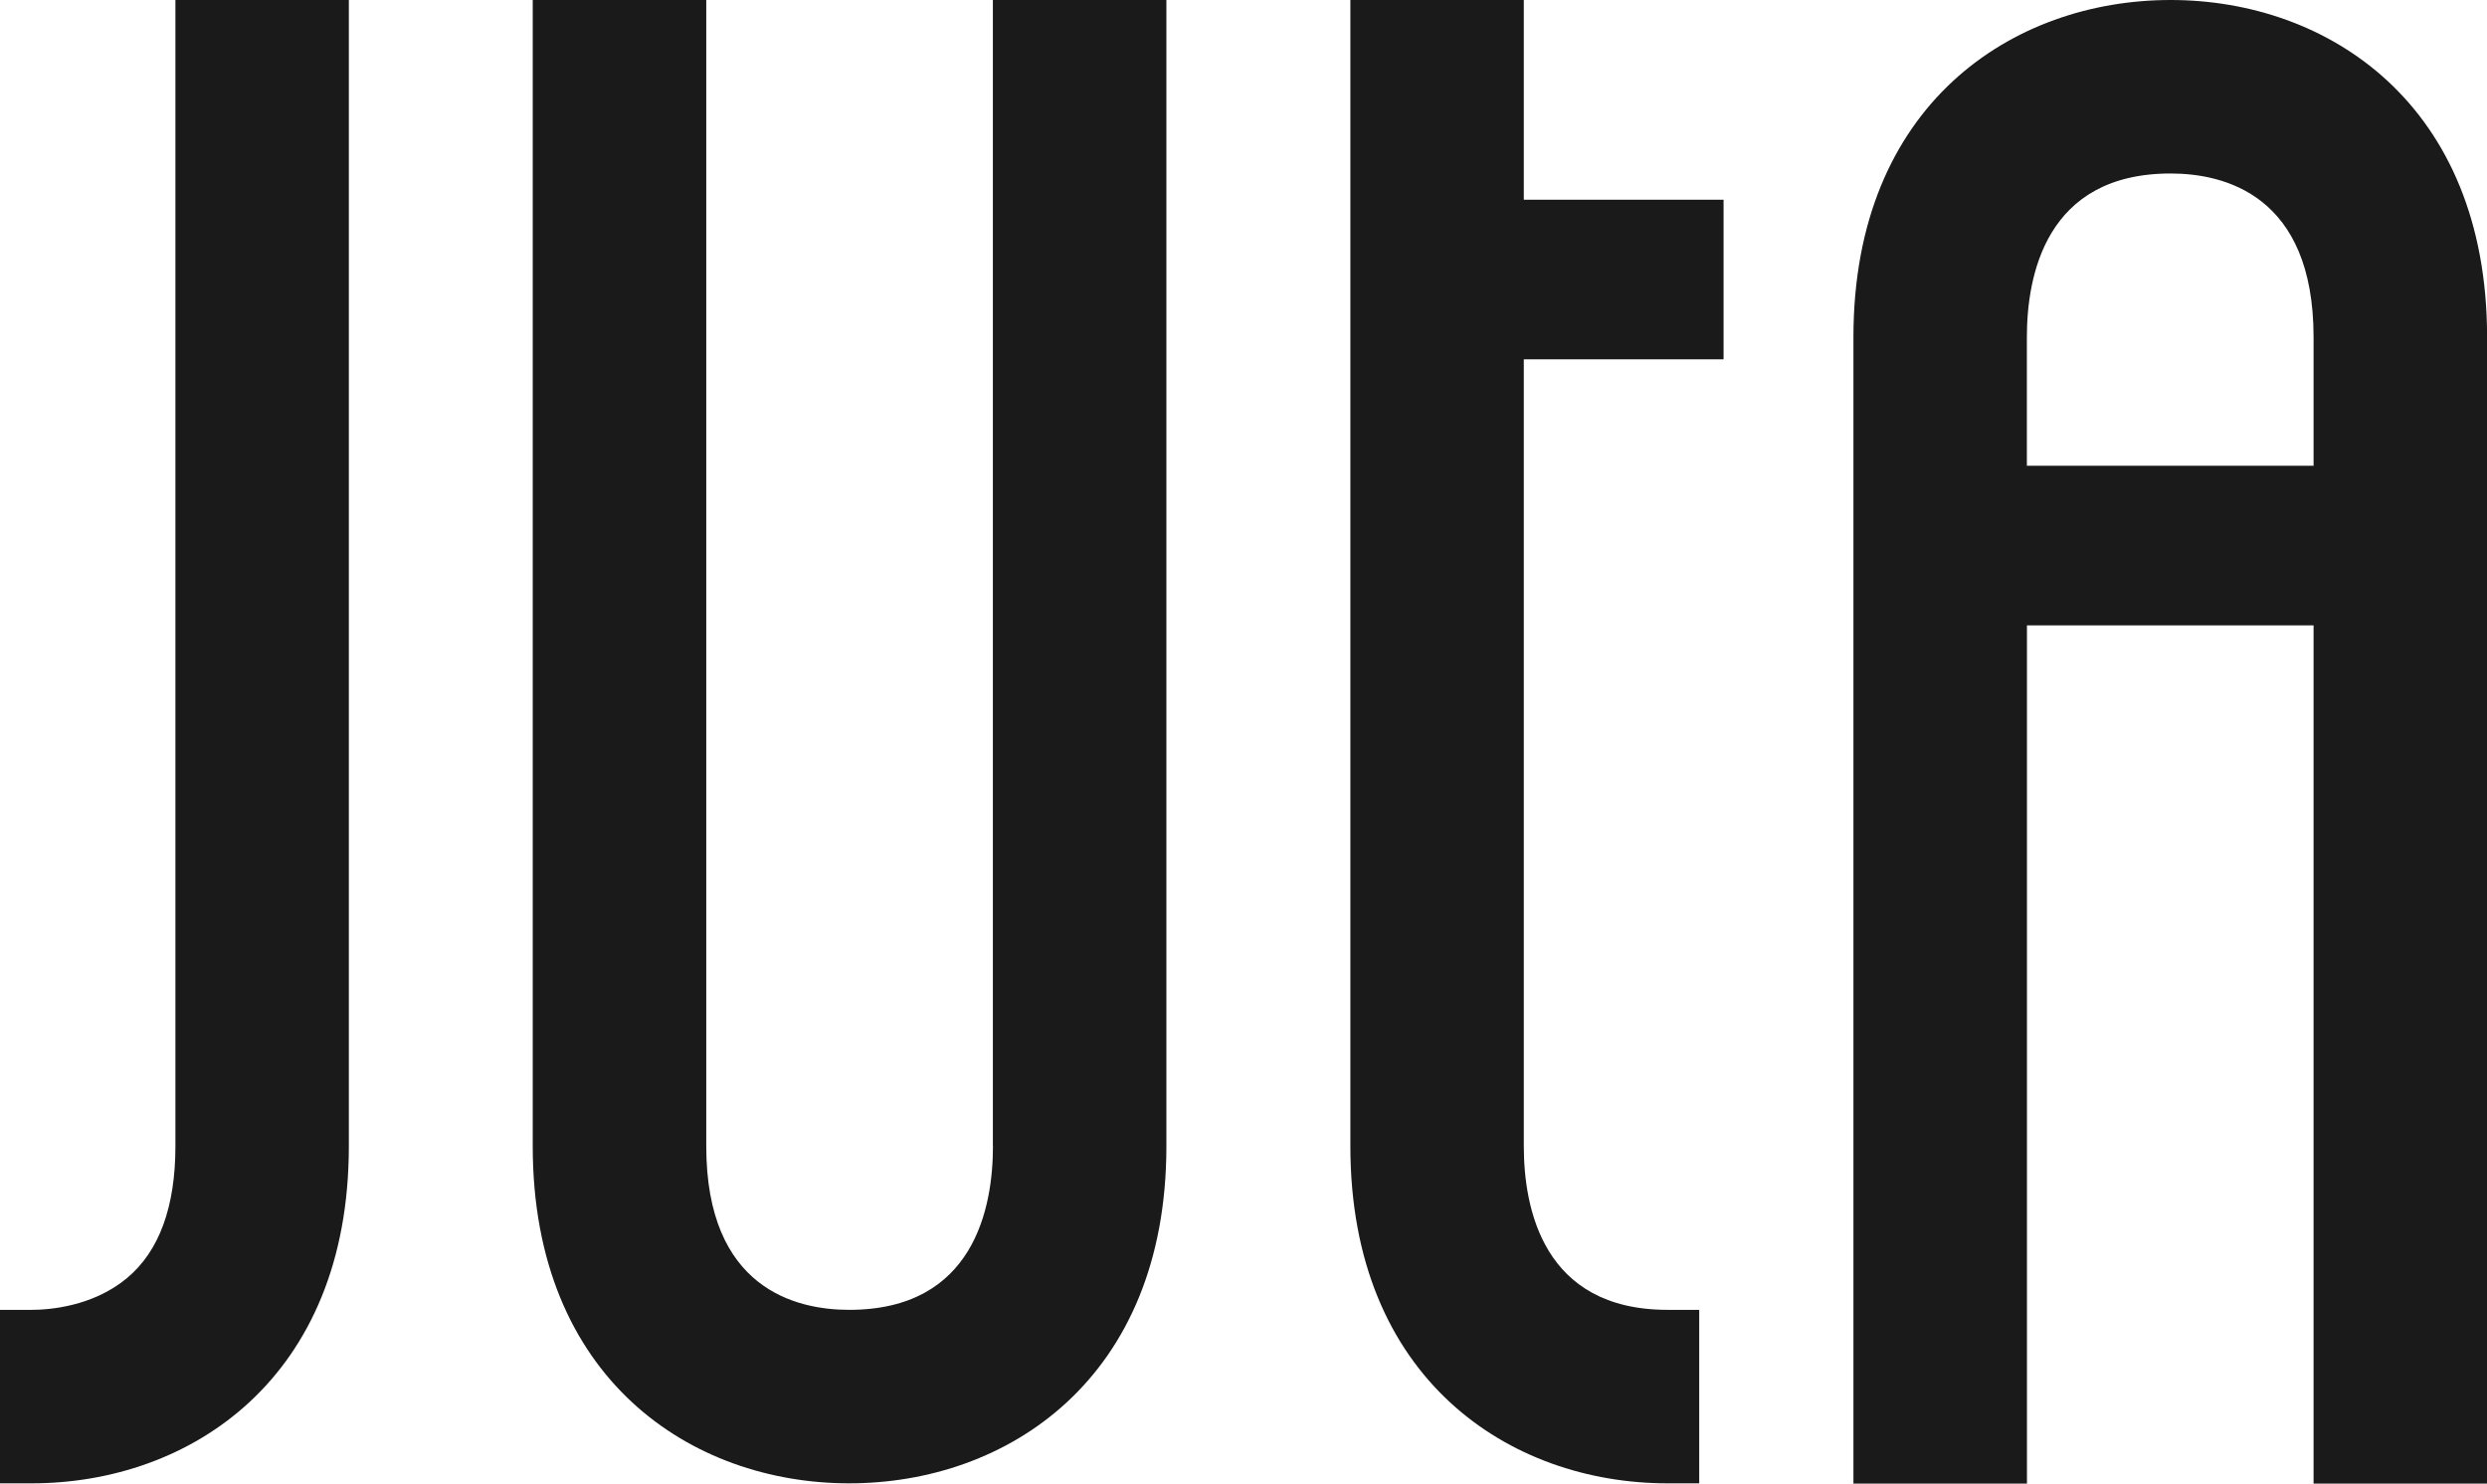 <svg viewBox="0 0 275.76 164.53" xmlns="http://www.w3.org/2000/svg" data-name="Lag 1" id="Lag_1">
  <defs>
    <style>
      .cls-1 {
        fill: #1a1a1a;
      }
    </style>
  </defs>
  <path d="M110.1,127.11c0,6.78-2.07,18.15-15.94,18.15-5.92,0-15.85-2.36-15.85-18.15V0s-19.24,0-19.24,0v127.11c0,25.83,17.62,37.39,35.09,37.39,17.51,0,35.17-11.56,35.17-37.39V0s-19.24,0-19.24,0v127.11Z" class="cls-1"></path>
  <path d="M240.68,0c-17.51,0-35.17,11.56-35.17,37.39v127.14s19.24,0,19.24,0v-95.18s31.78,0,31.78,0v95.18s19.24,0,19.24,0V37.39C275.76,11.56,258.14,0,240.68,0ZM224.74,51.65v-14.26c0-6.78,2.07-18.15,15.94-18.15,5.92,0,15.85,2.36,15.85,18.15v14.26s-31.78,0-31.78,0Z" class="cls-1"></path>
  <path d="M168.97,0h-19.24s0,127.11,0,127.11c0,25.83,17.67,37.39,35.17,37.39h3.51v-19.24h-3.51c-13.87,0-15.94-11.37-15.94-18.15V39.85s22.15,0,22.15,0v-17.7s-22.15,0-22.15,0V0Z" class="cls-1"></path>
  <path d="M19.45,127.11c0,6.73-1.8,11.65-5.36,14.62-3.81,3.18-8.67,3.53-10.58,3.53H0v19.24h3.51c17.51,0,35.17-11.56,35.17-37.39V0S19.45,0,19.45,0v127.11Z" class="cls-1"></path>
</svg>